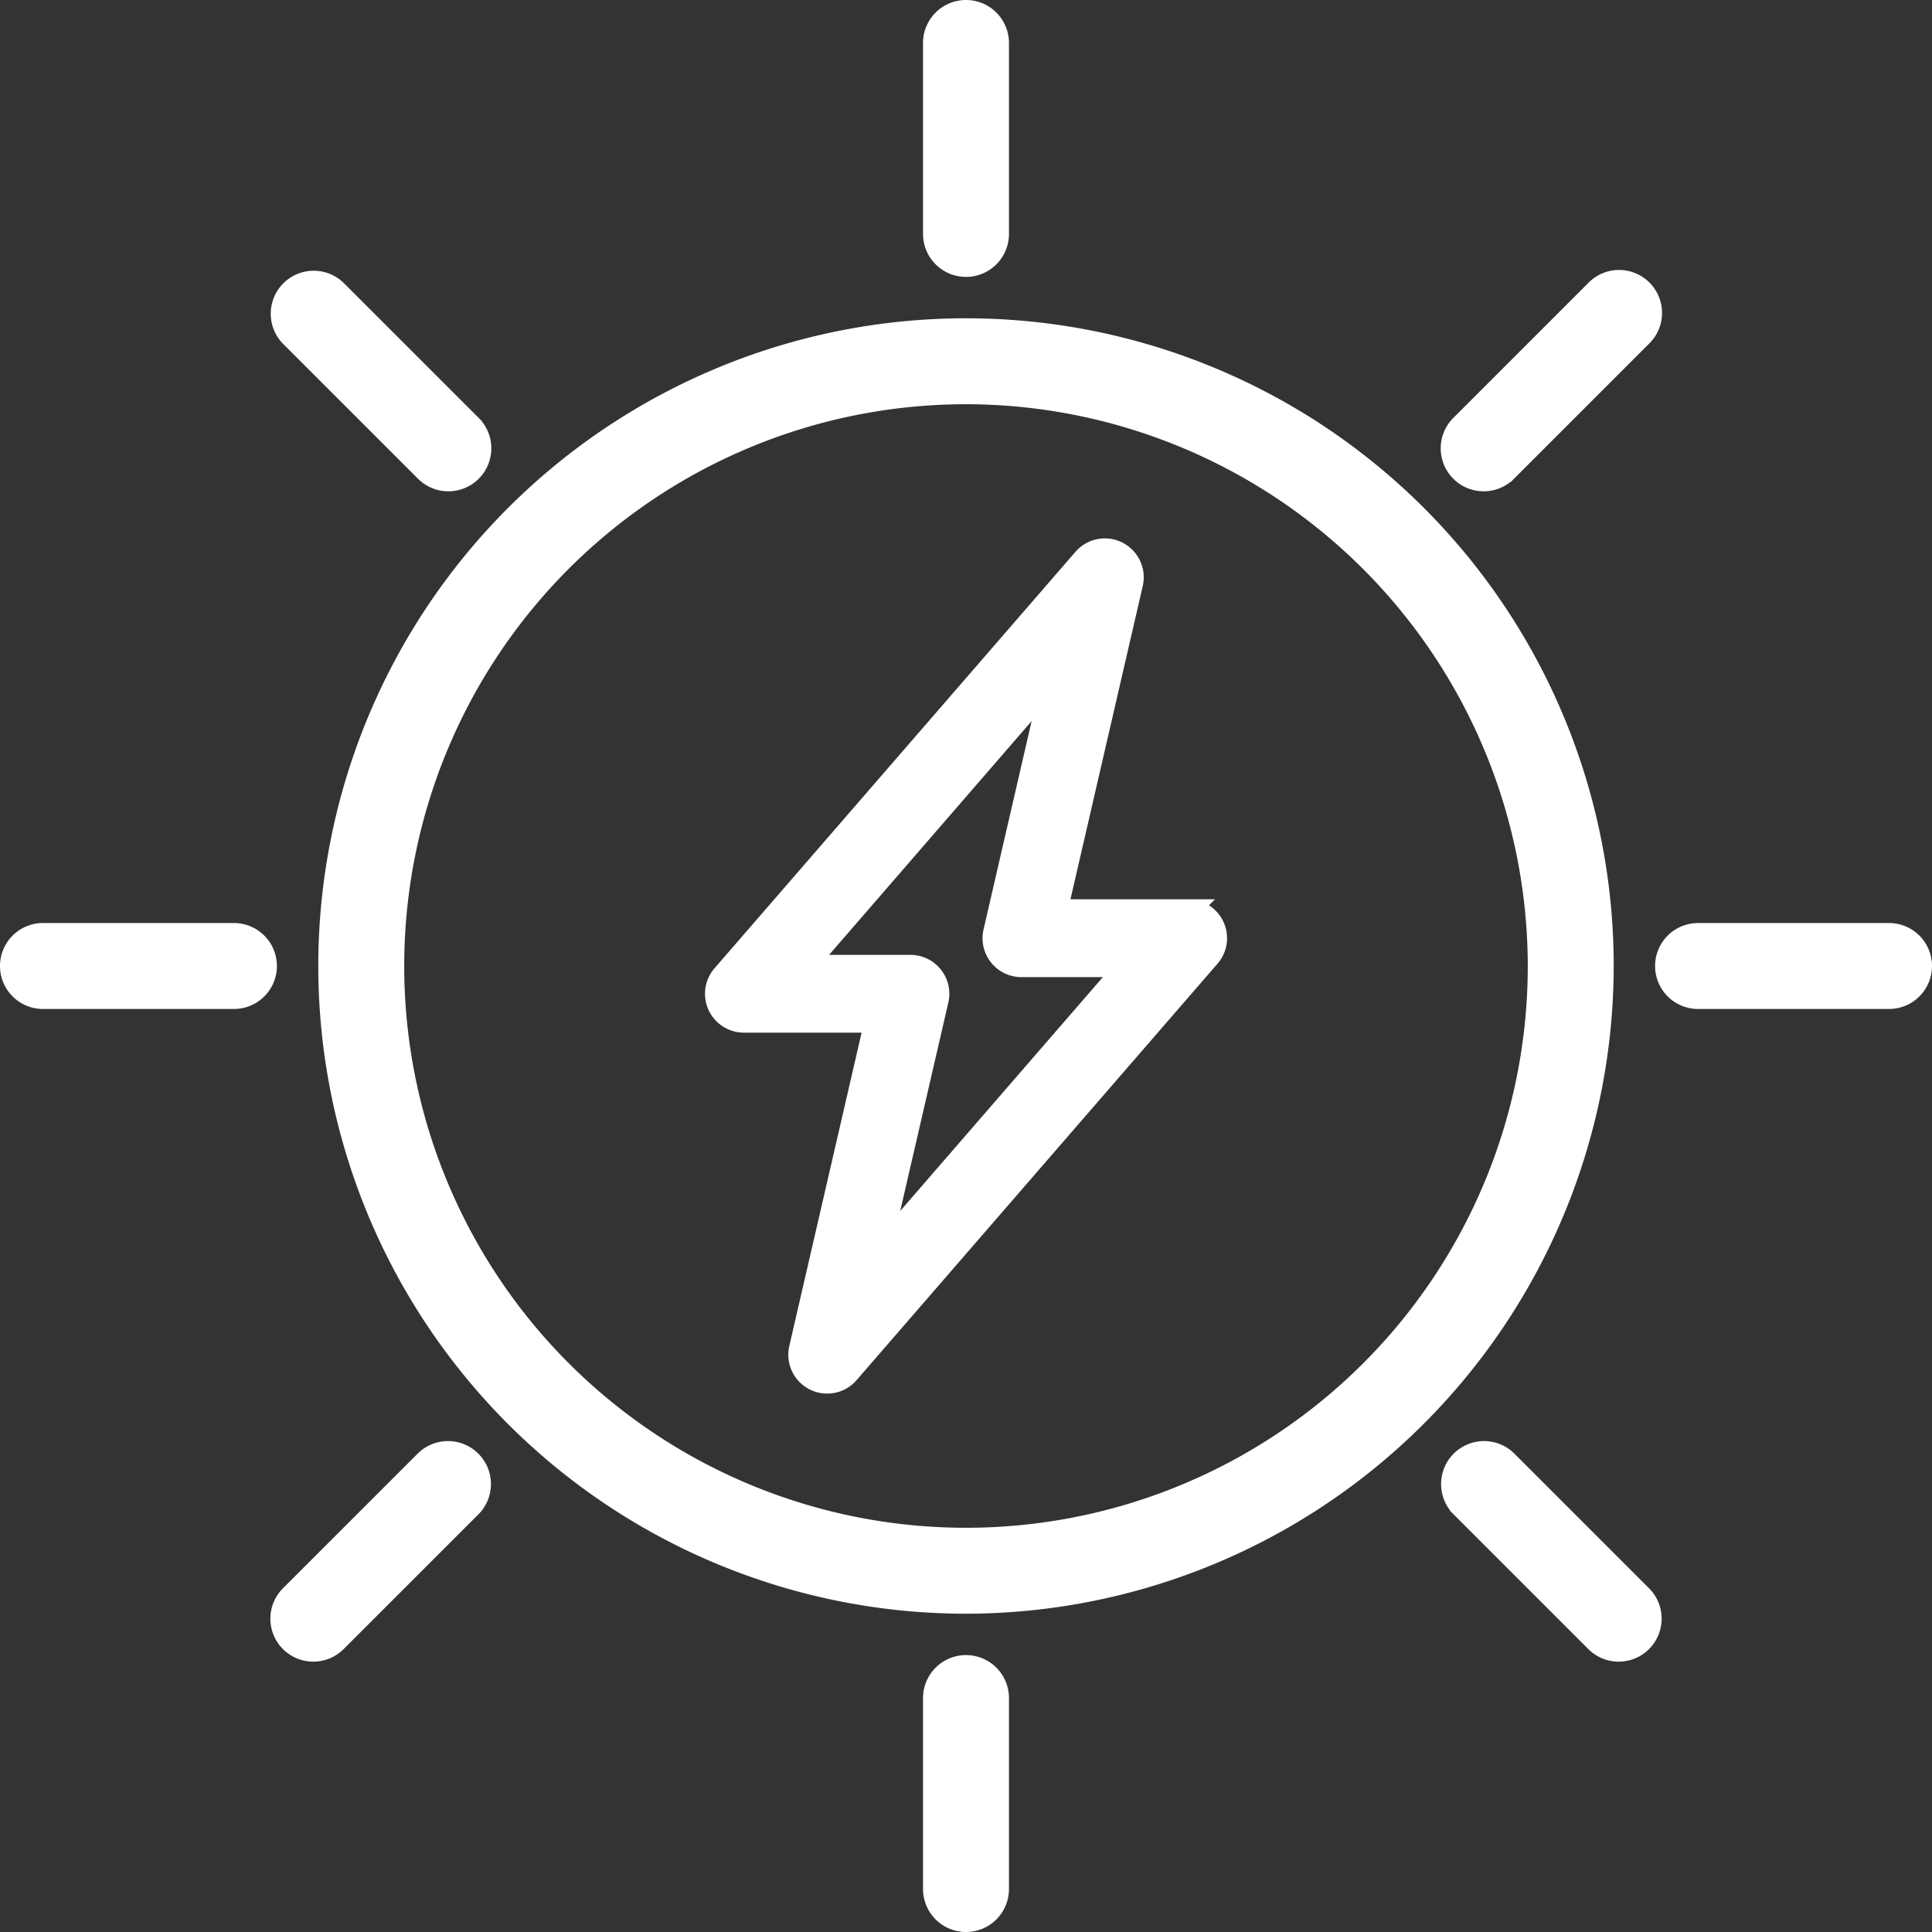 <svg xmlns="http://www.w3.org/2000/svg" width="60.7" height="60.7" viewBox="0 0 60.7 60.7">
  <rect x="0" y="0" width="60.7" height="60.7" fill="#333333" stroke="none"/>
  <g id="solar-energy_1_" data-name="solar-energy (1)" transform="translate(0.35 0.35)">
    <path id="Caminho_76249" data-name="Caminho 76249" d="M105.332,125.332a20,20,0,1,1,20-20A20.023,20.023,0,0,1,105.332,125.332Zm0-38a18,18,0,1,0,18,18A18.021,18.021,0,0,0,105.332,87.332Zm0,0" transform="translate(-75.332 -75.332)" fill="#fff" stroke="#fff" stroke-width="0.7"/>
    <path id="Caminho_76250" data-name="Caminho 76250" d="M248.465,451.734a1,1,0,0,1-1-1v-6a1,1,0,0,1,2,0v6A1,1,0,0,1,248.465,451.734Zm0,0" transform="translate(-218.465 -391.734)" fill="#fff" stroke="#fff" stroke-width="0.7"/>
    <path id="Caminho_76251" data-name="Caminho 76251" d="M248.465,8a1,1,0,0,1-1-1V1a1,1,0,0,1,2,0V7A1,1,0,0,1,248.465,8Zm0,0" transform="translate(-218.465)" fill="#fff" stroke="#fff" stroke-width="0.7"/>
    <path id="Caminho_76252" data-name="Caminho 76252" d="M7,249.465H1a1,1,0,0,1,0-2H7a1,1,0,0,1,0,2Zm0,0" transform="translate(0 -218.465)" fill="#fff" stroke="#fff" stroke-width="0.7"/>
    <path id="Caminho_76253" data-name="Caminho 76253" d="M450.734,249.465h-6a1,1,0,0,1,0-2h6a1,1,0,0,1,0,2Zm0,0" transform="translate(-391.734 -218.465)" fill="#fff" stroke="#fff" stroke-width="0.7"/>
    <path id="Caminho_76254" data-name="Caminho 76254" d="M182.685,154.172a.871.871,0,0,1-.849-1.069l2.37-10.271h-4.137a.872.872,0,0,1-.66-1.443l11.34-13.084a.872.872,0,0,1,1.509.767l-2.37,10.27h4.137a.872.872,0,0,1,.66,1.443l-11.34,13.084A.869.869,0,0,1,182.685,154.172Zm-.706-13.084H185.3a.873.873,0,0,1,.85,1.069l-1.828,7.92,7.79-8.989h-3.323a.873.873,0,0,1-.851-1.069l1.828-7.92Zm0,0" transform="translate(-157.046 -111.088)" fill="#fff" stroke="#fff" stroke-width="0.7"/>
    <path id="Caminho_76255" data-name="Caminho 76255" d="M391.494,392.494a1,1,0,0,1-.707-.293l-4.242-4.242a1,1,0,0,1,1.414-1.414l4.242,4.242a1,1,0,0,1-.707,1.707Zm0,0" transform="translate(-340.988 -340.988)" fill="#fff" stroke="#fff" stroke-width="0.7"/>
    <path id="Caminho_76256" data-name="Caminho 76256" d="M77.722,78.721a1,1,0,0,1-.707-.293l-4.243-4.242a1,1,0,0,1,1.414-1.414l4.243,4.242a1,1,0,0,1-.707,1.707Zm0,0" transform="translate(-63.985 -63.985)" fill="#fff" stroke="#fff" stroke-width="0.7"/>
    <path id="Caminho_76257" data-name="Caminho 76257" d="M73.479,392.494a1,1,0,0,1-.707-1.707l4.243-4.242a1,1,0,0,1,1.414,1.414L74.186,392.2A1,1,0,0,1,73.479,392.494Zm0,0" transform="translate(-63.985 -340.988)" fill="#fff" stroke="#fff" stroke-width="0.7"/>
    <path id="Caminho_76258" data-name="Caminho 76258" d="M387.252,78.721a1,1,0,0,1-.707-1.707l4.242-4.242a1,1,0,1,1,1.414,1.414l-4.242,4.242A1,1,0,0,1,387.252,78.721Zm0,0" transform="translate(-340.988 -63.985)" fill="#fff" stroke="#fff" stroke-width="0.7"/>
  </g>
</svg>

